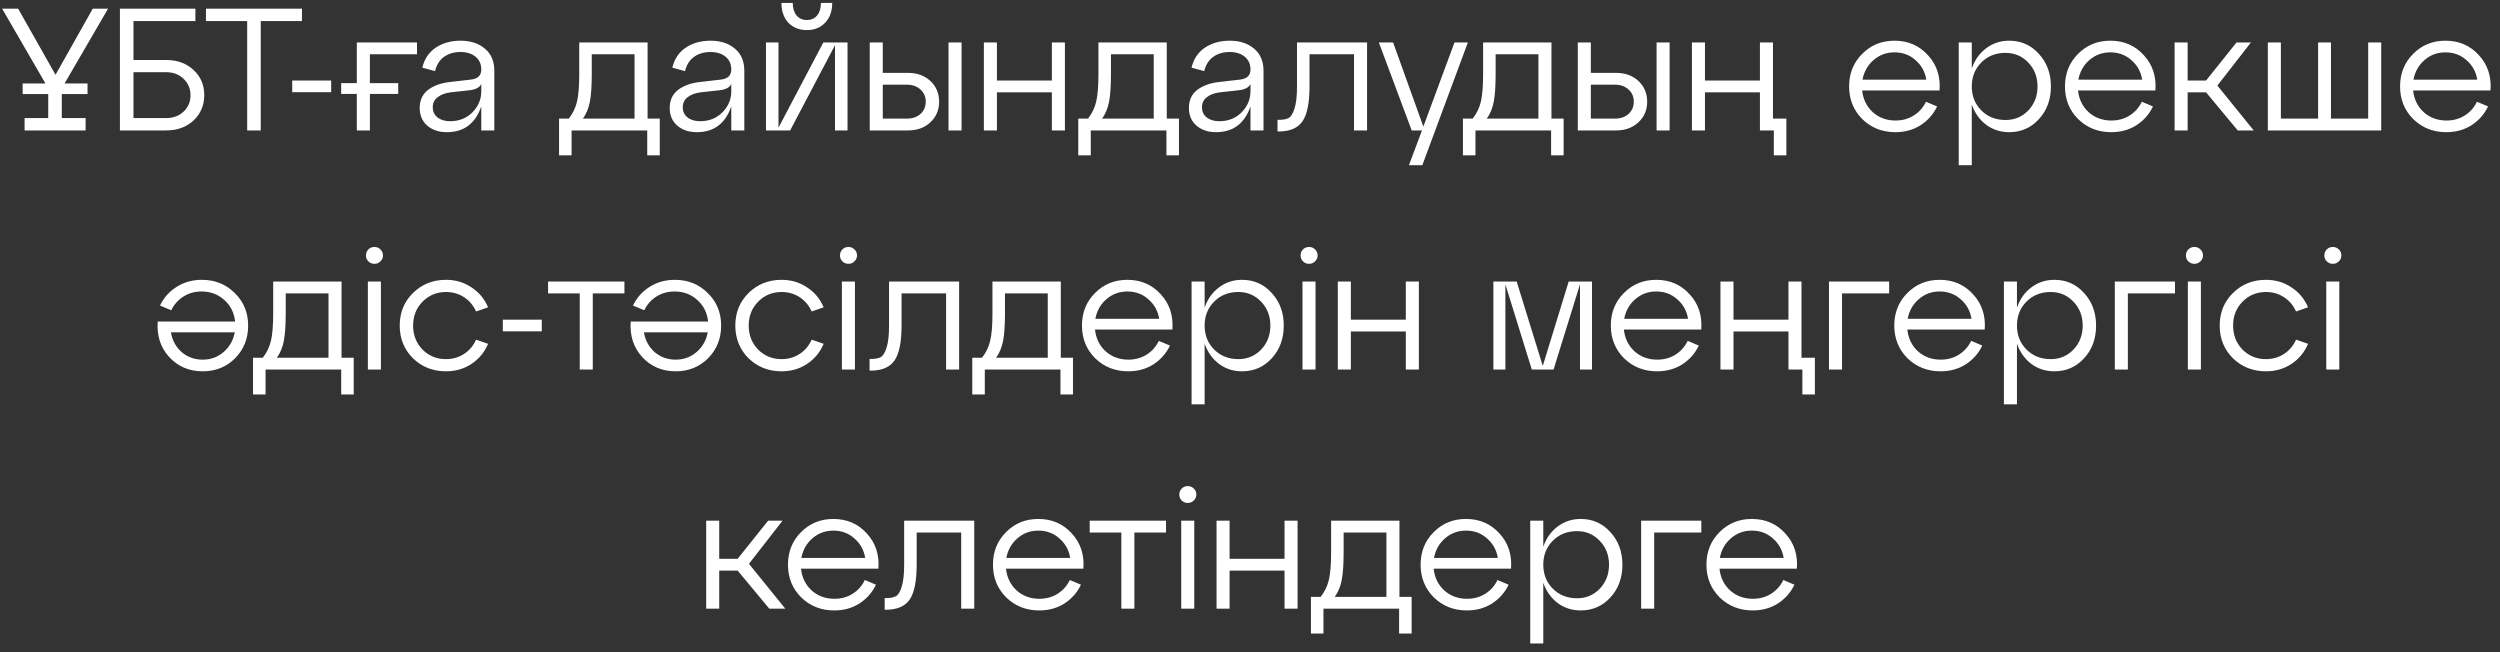 <?xml version="1.0" encoding="UTF-8"?> <svg xmlns="http://www.w3.org/2000/svg" width="230" height="60" viewBox="0 0 230 60" fill="none"><rect x="0" y="0" width="230" height="60" fill="#333333" stroke="none"/> <path d="M8.533 0.8H9.941L5.941 7.68H8.053V8.656H5.685V10.864H7.877V12H2.261V10.864H4.437V8.656H2.085V7.68H4.181L0.197 0.8H1.669L5.109 6.88L8.533 0.8ZM15.272 12H11.032V0.8H17.976V1.936H12.28V5.52H15.272C16.317 5.52 17.165 5.829 17.816 6.448C18.466 7.056 18.792 7.824 18.792 8.752C18.792 9.68 18.466 10.453 17.816 11.072C17.165 11.691 16.317 12 15.272 12ZM12.28 6.64V10.864H15.272C15.933 10.864 16.472 10.667 16.888 10.272C17.314 9.867 17.528 9.365 17.528 8.768C17.528 8.16 17.314 7.653 16.888 7.248C16.472 6.843 15.933 6.64 15.272 6.64H12.28ZM23.989 12H22.741V1.936H18.949V0.8H27.781V1.936H23.989V12ZM30.468 8.48H26.884V7.408H30.468V8.48ZM38.364 3.904V4.992H34.028V7.648H36.636V8.64H34.028V12H32.828V8.64H31.388V7.648H32.828V3.904H38.364ZM42.374 3.744C43.292 3.744 44.038 3.989 44.614 4.48C45.19 4.96 45.478 5.637 45.478 6.512V12H44.278V9.792C43.734 11.371 42.678 12.16 41.11 12.16C40.374 12.16 39.772 11.957 39.302 11.552C38.844 11.147 38.614 10.608 38.614 9.936C38.614 9.211 38.876 8.651 39.398 8.256C39.932 7.861 40.62 7.621 41.462 7.536L43.27 7.328C43.942 7.264 44.278 6.955 44.278 6.4C44.278 5.899 44.102 5.504 43.75 5.216C43.398 4.928 42.934 4.784 42.358 4.784C41.782 4.784 41.286 4.928 40.87 5.216C40.454 5.504 40.172 5.947 40.022 6.544L38.854 6.224C39.046 5.424 39.457 4.811 40.086 4.384C40.726 3.957 41.489 3.744 42.374 3.744ZM41.414 11.152C42.236 11.152 42.918 10.88 43.462 10.336C44.006 9.781 44.278 9.136 44.278 8.4V7.728C44.129 8.048 43.766 8.24 43.19 8.304L41.446 8.496C40.956 8.56 40.561 8.709 40.262 8.944C39.964 9.168 39.814 9.477 39.814 9.872C39.814 10.256 39.958 10.565 40.246 10.8C40.545 11.035 40.934 11.152 41.414 11.152ZM59.578 3.904V10.912H60.698V14.288H59.546V12H52.586V14.288H51.434V10.912H52.33C52.693 10.453 52.944 9.936 53.082 9.36C53.221 8.773 53.29 7.925 53.29 6.816V3.904H59.578ZM53.626 10.912H58.378V4.992H54.442V6.816C54.442 7.915 54.383 8.768 54.266 9.376C54.149 9.973 53.935 10.485 53.626 10.912ZM65.374 3.744C66.292 3.744 67.038 3.989 67.614 4.48C68.19 4.96 68.478 5.637 68.478 6.512V12H67.278V9.792C66.734 11.371 65.678 12.16 64.11 12.16C63.374 12.16 62.772 11.957 62.302 11.552C61.844 11.147 61.614 10.608 61.614 9.936C61.614 9.211 61.876 8.651 62.398 8.256C62.932 7.861 63.62 7.621 64.462 7.536L66.27 7.328C66.942 7.264 67.278 6.955 67.278 6.4C67.278 5.899 67.102 5.504 66.75 5.216C66.398 4.928 65.934 4.784 65.358 4.784C64.782 4.784 64.286 4.928 63.87 5.216C63.454 5.504 63.172 5.947 63.022 6.544L61.854 6.224C62.046 5.424 62.457 4.811 63.086 4.384C63.726 3.957 64.489 3.744 65.374 3.744ZM64.414 11.152C65.236 11.152 65.918 10.88 66.462 10.336C67.006 9.781 67.278 9.136 67.278 8.4V7.728C67.129 8.048 66.766 8.24 66.19 8.304L64.446 8.496C63.956 8.56 63.561 8.709 63.262 8.944C62.964 9.168 62.814 9.477 62.814 9.872C62.814 10.256 62.958 10.565 63.246 10.8C63.545 11.035 63.934 11.152 64.414 11.152ZM75.909 2.096C75.483 2.544 74.923 2.768 74.229 2.768C73.536 2.768 72.971 2.544 72.533 2.096C72.107 1.637 71.893 1.029 71.893 0.272H72.933C72.933 0.752 73.051 1.136 73.285 1.424C73.52 1.701 73.835 1.84 74.229 1.84C74.635 1.84 74.949 1.701 75.173 1.424C75.408 1.136 75.525 0.752 75.525 0.272H76.565C76.565 1.029 76.347 1.637 75.909 2.096ZM71.621 11.744L75.749 3.904H77.973V12H76.821V4.16L72.693 12H70.469V3.904H71.621V11.744ZM83.536 12H80.016V3.904H81.216V6.704H83.536C84.379 6.704 85.067 6.955 85.6 7.456C86.133 7.957 86.4 8.592 86.4 9.36C86.4 10.117 86.133 10.747 85.6 11.248C85.067 11.749 84.379 12 83.536 12ZM88.464 12H87.264V3.904H88.464V12ZM81.216 7.792V10.912H83.44C83.952 10.912 84.368 10.768 84.688 10.48C85.008 10.181 85.168 9.808 85.168 9.36C85.168 8.901 85.008 8.528 84.688 8.24C84.368 7.941 83.952 7.792 83.44 7.792H81.216ZM91.716 12H90.516V3.904H91.716V7.408H96.772V3.904H97.972V12H96.772V8.496H91.716V12ZM107.344 3.904V10.912H108.464V14.288H107.312V12H100.352V14.288H99.2V10.912H100.096C100.458 10.453 100.709 9.936 100.848 9.36C100.986 8.773 101.056 7.925 101.056 6.816V3.904H107.344ZM101.392 10.912H106.144V4.992H102.208V6.816C102.208 7.915 102.149 8.768 102.032 9.376C101.914 9.973 101.701 10.485 101.392 10.912ZM113.14 3.744C114.057 3.744 114.804 3.989 115.38 4.48C115.956 4.96 116.244 5.637 116.244 6.512V12H115.044V9.792C114.5 11.371 113.444 12.16 111.876 12.16C111.14 12.16 110.537 11.957 110.068 11.552C109.609 11.147 109.38 10.608 109.38 9.936C109.38 9.211 109.641 8.651 110.164 8.256C110.697 7.861 111.385 7.621 112.228 7.536L114.036 7.328C114.708 7.264 115.044 6.955 115.044 6.4C115.044 5.899 114.868 5.504 114.516 5.216C114.164 4.928 113.7 4.784 113.124 4.784C112.548 4.784 112.052 4.928 111.636 5.216C111.22 5.504 110.937 5.947 110.788 6.544L109.62 6.224C109.812 5.424 110.223 4.811 110.852 4.384C111.492 3.957 112.255 3.744 113.14 3.744ZM112.18 11.152C113.001 11.152 113.684 10.88 114.228 10.336C114.772 9.781 115.044 9.136 115.044 8.4V7.728C114.895 8.048 114.532 8.24 113.956 8.304L112.212 8.496C111.721 8.56 111.327 8.709 111.028 8.944C110.729 9.168 110.58 9.477 110.58 9.872C110.58 10.256 110.724 10.565 111.012 10.8C111.311 11.035 111.7 11.152 112.18 11.152ZM117.627 12.096H117.531V11.024H117.675C118.059 11.024 118.358 10.965 118.571 10.848C118.784 10.72 118.96 10.427 119.099 9.968C119.248 9.509 119.323 8.837 119.323 7.952V3.904H125.771V12H124.571V4.992H120.475V7.952C120.475 9.456 120.262 10.523 119.835 11.152C119.408 11.781 118.672 12.096 117.627 12.096ZM130.949 11.648L133.813 3.904H135.045L130.853 15.2H129.621L130.821 12H129.877L126.853 3.904H128.165L130.949 11.648ZM142.734 3.904V10.912H143.854V14.288H142.702V12H135.742V14.288H134.59V10.912H135.486C135.849 10.453 136.1 9.936 136.238 9.36C136.377 8.773 136.446 7.925 136.446 6.816V3.904H142.734ZM136.782 10.912H141.534V4.992H137.598V6.816C137.598 7.915 137.54 8.768 137.422 9.376C137.305 9.973 137.092 10.485 136.782 10.912ZM148.677 12H145.157V3.904H146.357V6.704H148.677C149.519 6.704 150.207 6.955 150.741 7.456C151.274 7.957 151.541 8.592 151.541 9.36C151.541 10.117 151.274 10.747 150.741 11.248C150.207 11.749 149.519 12 148.677 12ZM153.605 12H152.405V3.904H153.605V12ZM146.357 7.792V10.912H148.581C149.093 10.912 149.509 10.768 149.829 10.48C150.149 10.181 150.309 9.808 150.309 9.36C150.309 8.901 150.149 8.528 149.829 8.24C149.509 7.941 149.093 7.792 148.581 7.792H146.357ZM163.113 3.904V10.912H164.345V14.288H163.193V12H161.913V8.496H156.857V12H155.657V3.904H156.857V7.408H161.913V3.904H163.113ZM174.294 3.744C175.542 3.744 176.566 4.187 177.366 5.072C178.177 5.947 178.534 7.029 178.438 8.32H171.318C171.403 9.131 171.729 9.797 172.294 10.32C172.87 10.832 173.569 11.088 174.39 11.088C175.019 11.088 175.579 10.933 176.07 10.624C176.561 10.315 176.934 9.893 177.19 9.36L178.214 9.792C177.873 10.507 177.366 11.083 176.694 11.52C176.022 11.947 175.249 12.16 174.374 12.16C173.169 12.16 172.155 11.76 171.334 10.96C170.523 10.149 170.118 9.147 170.118 7.952C170.118 6.757 170.518 5.76 171.318 4.96C172.118 4.149 173.11 3.744 174.294 3.744ZM174.294 4.816C173.558 4.816 172.918 5.051 172.374 5.52C171.83 5.989 171.489 6.592 171.35 7.328H177.222C177.105 6.603 176.774 6.005 176.23 5.536C175.697 5.056 175.051 4.816 174.294 4.816ZM184.844 3.744C185.942 3.744 186.854 4.149 187.58 4.96C188.316 5.76 188.684 6.757 188.684 7.952C188.684 9.157 188.316 10.16 187.58 10.96C186.854 11.76 185.942 12.16 184.844 12.16C184.044 12.16 183.334 11.931 182.716 11.472C182.108 11.003 181.67 10.384 181.404 9.616V15.2H180.204V3.904H181.404V6.304C181.67 5.525 182.108 4.907 182.716 4.448C183.334 3.979 184.044 3.744 184.844 3.744ZM184.508 11.04C185.34 11.04 186.038 10.747 186.604 10.16C187.169 9.563 187.452 8.827 187.452 7.952C187.452 7.077 187.169 6.347 186.604 5.76C186.038 5.163 185.34 4.864 184.508 4.864C183.612 4.864 182.87 5.157 182.284 5.744C181.697 6.331 181.404 7.067 181.404 7.952C181.404 8.837 181.697 9.573 182.284 10.16C182.87 10.747 183.612 11.04 184.508 11.04ZM194.153 3.744C195.401 3.744 196.425 4.187 197.225 5.072C198.036 5.947 198.393 7.029 198.297 8.32H191.177C191.263 9.131 191.588 9.797 192.153 10.32C192.729 10.832 193.428 11.088 194.249 11.088C194.879 11.088 195.439 10.933 195.929 10.624C196.42 10.315 196.793 9.893 197.049 9.36L198.073 9.792C197.732 10.507 197.225 11.083 196.553 11.52C195.881 11.947 195.108 12.16 194.233 12.16C193.028 12.16 192.015 11.76 191.193 10.96C190.383 10.149 189.977 9.147 189.977 7.952C189.977 6.757 190.377 5.76 191.177 4.96C191.977 4.149 192.969 3.744 194.153 3.744ZM194.153 4.816C193.417 4.816 192.777 5.051 192.233 5.52C191.689 5.989 191.348 6.592 191.209 7.328H197.081C196.964 6.603 196.633 6.005 196.089 5.536C195.556 5.056 194.911 4.816 194.153 4.816ZM207.087 3.904L203.999 7.872L207.343 12H205.871L202.959 8.496H201.263V12H200.063V3.904H201.263V7.408H202.959L205.759 3.904H207.087ZM219.073 12H208.641V3.904H209.841V10.912H213.265V3.904H214.449V10.912H217.873V3.904H219.073V12ZM224.982 3.744C226.23 3.744 227.254 4.187 228.054 5.072C228.864 5.947 229.222 7.029 229.126 8.32H222.006C222.091 9.131 222.416 9.797 222.982 10.32C223.558 10.832 224.256 11.088 225.078 11.088C225.707 11.088 226.267 10.933 226.758 10.624C227.248 10.315 227.622 9.893 227.878 9.36L228.902 9.792C228.56 10.507 228.054 11.083 227.382 11.52C226.71 11.947 225.936 12.16 225.062 12.16C223.856 12.16 222.843 11.76 222.022 10.96C221.211 10.149 220.806 9.147 220.806 7.952C220.806 6.757 221.206 5.76 222.006 4.96C222.806 4.149 223.798 3.744 224.982 3.744ZM224.982 4.816C224.246 4.816 223.606 5.051 223.062 5.52C222.518 5.989 222.176 6.592 222.038 7.328H227.91C227.792 6.603 227.462 6.005 226.918 5.536C226.384 5.056 225.739 4.816 224.982 4.816ZM18.574 25.744C19.779 25.744 20.787 26.149 21.598 26.96C22.419 27.76 22.83 28.757 22.83 29.952C22.83 31.147 22.43 32.149 21.63 32.96C20.83 33.76 19.838 34.16 18.654 34.16C17.406 34.16 16.377 33.723 15.566 32.848C14.766 31.963 14.414 30.875 14.51 29.584H21.63C21.544 28.773 21.214 28.112 20.638 27.6C20.062 27.077 19.363 26.816 18.542 26.816C17.923 26.816 17.369 26.971 16.878 27.28C16.387 27.589 16.014 28.011 15.758 28.544L14.718 28.112C15.059 27.397 15.566 26.827 16.238 26.4C16.921 25.963 17.699 25.744 18.574 25.744ZM18.654 33.088C19.39 33.088 20.03 32.853 20.574 32.384C21.118 31.915 21.459 31.312 21.598 30.576H15.726C15.843 31.301 16.169 31.904 16.702 32.384C17.246 32.853 17.896 33.088 18.654 33.088ZM31.422 25.904V32.912H32.542V36.288H31.39V34H24.43V36.288H23.278V32.912H24.174C24.537 32.453 24.787 31.936 24.926 31.36C25.065 30.773 25.134 29.925 25.134 28.816V25.904H31.422ZM25.47 32.912H30.222V26.992H26.286V28.816C26.286 29.915 26.227 30.768 26.11 31.376C25.993 31.973 25.779 32.485 25.47 32.912ZM33.668 23.504C33.668 23.28 33.743 23.093 33.892 22.944C34.042 22.795 34.228 22.72 34.452 22.72C34.666 22.72 34.847 22.795 34.996 22.944C35.156 23.093 35.236 23.28 35.236 23.504C35.236 23.717 35.156 23.899 34.996 24.048C34.847 24.197 34.666 24.272 34.452 24.272C34.228 24.272 34.042 24.197 33.892 24.048C33.743 23.899 33.668 23.717 33.668 23.504ZM35.044 34H33.844V25.904H35.044V34ZM37.99 32.96C37.18 32.149 36.774 31.147 36.774 29.952C36.774 28.757 37.18 27.76 37.99 26.96C38.812 26.149 39.825 25.744 41.03 25.744C41.905 25.744 42.684 25.973 43.366 26.432C44.06 26.88 44.572 27.493 44.902 28.272L43.798 28.656C43.553 28.101 43.185 27.664 42.694 27.344C42.204 27.024 41.649 26.864 41.03 26.864C40.177 26.864 39.457 27.163 38.87 27.76C38.294 28.347 38.006 29.077 38.006 29.952C38.006 30.827 38.294 31.563 38.87 32.16C39.457 32.747 40.177 33.04 41.03 33.04C41.649 33.04 42.204 32.88 42.694 32.56C43.185 32.24 43.553 31.803 43.798 31.248L44.902 31.632C44.572 32.411 44.06 33.029 43.366 33.488C42.684 33.936 41.905 34.16 41.03 34.16C39.825 34.16 38.812 33.76 37.99 32.96ZM49.843 30.48H46.259V29.408H49.843V30.48ZM54.535 34H53.335V26.992H50.423V25.904H57.447V26.992H54.535V34ZM62.089 25.744C63.295 25.744 64.303 26.149 65.113 26.96C65.935 27.76 66.345 28.757 66.345 29.952C66.345 31.147 65.945 32.149 65.145 32.96C64.345 33.76 63.353 34.16 62.169 34.16C60.921 34.16 59.892 33.723 59.081 32.848C58.281 31.963 57.929 30.875 58.025 29.584H65.145C65.06 28.773 64.729 28.112 64.153 27.6C63.577 27.077 62.879 26.816 62.057 26.816C61.439 26.816 60.884 26.971 60.393 27.28C59.903 27.589 59.529 28.011 59.273 28.544L58.233 28.112C58.575 27.397 59.081 26.827 59.753 26.4C60.436 25.963 61.215 25.744 62.089 25.744ZM62.169 33.088C62.905 33.088 63.545 32.853 64.089 32.384C64.633 31.915 64.975 31.312 65.113 30.576H59.241C59.359 31.301 59.684 31.904 60.217 32.384C60.761 32.853 61.412 33.088 62.169 33.088ZM68.865 32.96C68.055 32.149 67.649 31.147 67.649 29.952C67.649 28.757 68.055 27.76 68.865 26.96C69.687 26.149 70.7 25.744 71.905 25.744C72.78 25.744 73.559 25.973 74.241 26.432C74.935 26.88 75.447 27.493 75.777 28.272L74.673 28.656C74.428 28.101 74.06 27.664 73.569 27.344C73.079 27.024 72.524 26.864 71.905 26.864C71.052 26.864 70.332 27.163 69.745 27.76C69.169 28.347 68.881 29.077 68.881 29.952C68.881 30.827 69.169 31.563 69.745 32.16C70.332 32.747 71.052 33.04 71.905 33.04C72.524 33.04 73.079 32.88 73.569 32.56C74.06 32.24 74.428 31.803 74.673 31.248L75.777 31.632C75.447 32.411 74.935 33.029 74.241 33.488C73.559 33.936 72.78 34.16 71.905 34.16C70.7 34.16 69.687 33.76 68.865 32.96ZM77.278 23.504C77.278 23.28 77.352 23.093 77.502 22.944C77.651 22.795 77.838 22.72 78.062 22.72C78.275 22.72 78.456 22.795 78.606 22.944C78.766 23.093 78.846 23.28 78.846 23.504C78.846 23.717 78.766 23.899 78.606 24.048C78.456 24.197 78.275 24.272 78.062 24.272C77.838 24.272 77.651 24.197 77.502 24.048C77.352 23.899 77.278 23.717 77.278 23.504ZM78.654 34H77.454V25.904H78.654V34ZM80.096 34.096H80V33.024H80.144C80.528 33.024 80.826 32.965 81.04 32.848C81.253 32.72 81.429 32.427 81.568 31.968C81.717 31.509 81.792 30.837 81.792 29.952V25.904H88.24V34H87.04V26.992H82.944V29.952C82.944 31.456 82.73 32.523 82.304 33.152C81.877 33.781 81.141 34.096 80.096 34.096ZM97.594 25.904V32.912H98.714V36.288H97.562V34H90.602V36.288H89.45V32.912H90.346C90.709 32.453 90.959 31.936 91.098 31.36C91.237 30.773 91.306 29.925 91.306 28.816V25.904H97.594ZM91.642 32.912H96.394V26.992H92.458V28.816C92.458 29.915 92.399 30.768 92.282 31.376C92.165 31.973 91.951 32.485 91.642 32.912ZM103.716 25.744C104.964 25.744 105.988 26.187 106.788 27.072C107.599 27.947 107.956 29.029 107.86 30.32H100.74C100.825 31.131 101.151 31.797 101.716 32.32C102.292 32.832 102.991 33.088 103.812 33.088C104.441 33.088 105.001 32.933 105.492 32.624C105.983 32.315 106.356 31.893 106.612 31.36L107.636 31.792C107.295 32.507 106.788 33.083 106.116 33.52C105.444 33.947 104.671 34.16 103.796 34.16C102.591 34.16 101.577 33.76 100.756 32.96C99.945 32.149 99.54 31.147 99.54 29.952C99.54 28.757 99.94 27.76 100.74 26.96C101.54 26.149 102.532 25.744 103.716 25.744ZM103.716 26.816C102.98 26.816 102.34 27.051 101.796 27.52C101.252 27.989 100.911 28.592 100.772 29.328H106.644C106.527 28.603 106.196 28.005 105.652 27.536C105.119 27.056 104.473 26.816 103.716 26.816ZM114.266 25.744C115.364 25.744 116.276 26.149 117.002 26.96C117.738 27.76 118.106 28.757 118.106 29.952C118.106 31.157 117.738 32.16 117.002 32.96C116.276 33.76 115.364 34.16 114.266 34.16C113.466 34.16 112.756 33.931 112.138 33.472C111.53 33.003 111.092 32.384 110.826 31.616V37.2H109.626V25.904H110.826V28.304C111.092 27.525 111.53 26.907 112.138 26.448C112.756 25.979 113.466 25.744 114.266 25.744ZM113.93 33.04C114.762 33.04 115.46 32.747 116.026 32.16C116.591 31.563 116.874 30.827 116.874 29.952C116.874 29.077 116.591 28.347 116.026 27.76C115.46 27.163 114.762 26.864 113.93 26.864C113.034 26.864 112.292 27.157 111.706 27.744C111.119 28.331 110.826 29.067 110.826 29.952C110.826 30.837 111.119 31.573 111.706 32.16C112.292 32.747 113.034 33.04 113.93 33.04ZM119.653 23.504C119.653 23.28 119.727 23.093 119.877 22.944C120.026 22.795 120.213 22.72 120.437 22.72C120.65 22.72 120.831 22.795 120.981 22.944C121.141 23.093 121.221 23.28 121.221 23.504C121.221 23.717 121.141 23.899 120.981 24.048C120.831 24.197 120.65 24.272 120.437 24.272C120.213 24.272 120.026 24.197 119.877 24.048C119.727 23.899 119.653 23.717 119.653 23.504ZM121.029 34H119.829V25.904H121.029V34ZM124.279 34H123.079V25.904H124.279V29.408H129.335V25.904H130.535V34H129.335V30.496H124.279V34ZM146.463 25.904V34H145.359V26.16L142.927 34H140.927L138.495 26.16V34H137.391V25.904H139.535L141.935 33.664L144.319 25.904H146.463ZM152.372 25.744C153.62 25.744 154.644 26.187 155.444 27.072C156.255 27.947 156.612 29.029 156.516 30.32H149.396C149.482 31.131 149.807 31.797 150.372 32.32C150.948 32.832 151.647 33.088 152.468 33.088C153.098 33.088 153.658 32.933 154.148 32.624C154.639 32.315 155.012 31.893 155.268 31.36L156.292 31.792C155.951 32.507 155.444 33.083 154.772 33.52C154.1 33.947 153.327 34.16 152.452 34.16C151.247 34.16 150.234 33.76 149.412 32.96C148.602 32.149 148.196 31.147 148.196 29.952C148.196 28.757 148.596 27.76 149.396 26.96C150.196 26.149 151.188 25.744 152.372 25.744ZM152.372 26.816C151.636 26.816 150.996 27.051 150.452 27.52C149.908 27.989 149.567 28.592 149.428 29.328H155.3C155.183 28.603 154.852 28.005 154.308 27.536C153.775 27.056 153.13 26.816 152.372 26.816ZM165.738 25.904V32.912H166.97V36.288H165.818V34H164.538V30.496H159.482V34H158.282V25.904H159.482V29.408H164.538V25.904H165.738ZM169.466 34H168.266V25.904H173.802V26.992H169.466V34ZM178.45 25.744C179.698 25.744 180.722 26.187 181.522 27.072C182.333 27.947 182.69 29.029 182.594 30.32H175.474C175.56 31.131 175.885 31.797 176.45 32.32C177.026 32.832 177.725 33.088 178.546 33.088C179.176 33.088 179.736 32.933 180.226 32.624C180.717 32.315 181.09 31.893 181.346 31.36L182.37 31.792C182.029 32.507 181.522 33.083 180.85 33.52C180.178 33.947 179.405 34.16 178.53 34.16C177.325 34.16 176.312 33.76 175.49 32.96C174.68 32.149 174.274 31.147 174.274 29.952C174.274 28.757 174.674 27.76 175.474 26.96C176.274 26.149 177.266 25.744 178.45 25.744ZM178.45 26.816C177.714 26.816 177.074 27.051 176.53 27.52C175.986 27.989 175.645 28.592 175.506 29.328H181.378C181.261 28.603 180.93 28.005 180.386 27.536C179.853 27.056 179.208 26.816 178.45 26.816ZM189 25.744C190.099 25.744 191.011 26.149 191.736 26.96C192.472 27.76 192.84 28.757 192.84 29.952C192.84 31.157 192.472 32.16 191.736 32.96C191.011 33.76 190.099 34.16 189 34.16C188.2 34.16 187.491 33.931 186.872 33.472C186.264 33.003 185.827 32.384 185.56 31.616V37.2H184.36V25.904H185.56V28.304C185.827 27.525 186.264 26.907 186.872 26.448C187.491 25.979 188.2 25.744 189 25.744ZM188.664 33.04C189.496 33.04 190.195 32.747 190.76 32.16C191.325 31.563 191.608 30.827 191.608 29.952C191.608 29.077 191.325 28.347 190.76 27.76C190.195 27.163 189.496 26.864 188.664 26.864C187.768 26.864 187.027 27.157 186.44 27.744C185.853 28.331 185.56 29.067 185.56 29.952C185.56 30.837 185.853 31.573 186.44 32.16C187.027 32.747 187.768 33.04 188.664 33.04ZM195.763 34H194.563V25.904H200.099V26.992H195.763V34ZM201.106 23.504C201.106 23.28 201.18 23.093 201.33 22.944C201.479 22.795 201.666 22.72 201.89 22.72C202.103 22.72 202.284 22.795 202.434 22.944C202.594 23.093 202.674 23.28 202.674 23.504C202.674 23.717 202.594 23.899 202.434 24.048C202.284 24.197 202.103 24.272 201.89 24.272C201.666 24.272 201.479 24.197 201.33 24.048C201.18 23.899 201.106 23.717 201.106 23.504ZM202.482 34H201.282V25.904H202.482V34ZM205.428 32.96C204.617 32.149 204.212 31.147 204.212 29.952C204.212 28.757 204.617 27.76 205.428 26.96C206.249 26.149 207.262 25.744 208.468 25.744C209.342 25.744 210.121 25.973 210.804 26.432C211.497 26.88 212.009 27.493 212.34 28.272L211.236 28.656C210.99 28.101 210.622 27.664 210.132 27.344C209.641 27.024 209.086 26.864 208.468 26.864C207.614 26.864 206.894 27.163 206.308 27.76C205.732 28.347 205.444 29.077 205.444 29.952C205.444 30.827 205.732 31.563 206.308 32.16C206.894 32.747 207.614 33.04 208.468 33.04C209.086 33.04 209.641 32.88 210.132 32.56C210.622 32.24 210.99 31.803 211.236 31.248L212.34 31.632C212.009 32.411 211.497 33.029 210.804 33.488C210.121 33.936 209.342 34.16 208.468 34.16C207.262 34.16 206.249 33.76 205.428 32.96ZM213.84 23.504C213.84 23.28 213.915 23.093 214.064 22.944C214.214 22.795 214.4 22.72 214.624 22.72C214.838 22.72 215.019 22.795 215.168 22.944C215.328 23.093 215.408 23.28 215.408 23.504C215.408 23.717 215.328 23.899 215.168 24.048C215.019 24.197 214.838 24.272 214.624 24.272C214.4 24.272 214.214 24.197 214.064 24.048C213.915 23.899 213.84 23.717 213.84 23.504ZM215.216 34H214.016V25.904H215.216V34ZM71.993 47.904L68.905 51.872L72.249 56H70.777L67.865 52.496H66.169V56H64.969V47.904H66.169V51.408H67.865L70.665 47.904H71.993ZM76.669 47.744C77.917 47.744 78.941 48.187 79.741 49.072C80.552 49.947 80.909 51.029 80.813 52.32H73.693C73.778 53.131 74.104 53.797 74.669 54.32C75.245 54.832 75.944 55.088 76.765 55.088C77.394 55.088 77.954 54.933 78.445 54.624C78.936 54.315 79.309 53.893 79.565 53.36L80.589 53.792C80.248 54.507 79.741 55.083 79.069 55.52C78.397 55.947 77.624 56.16 76.749 56.16C75.544 56.16 74.53 55.76 73.709 54.96C72.898 54.149 72.493 53.147 72.493 51.952C72.493 50.757 72.893 49.76 73.693 48.96C74.493 48.149 75.485 47.744 76.669 47.744ZM76.669 48.816C75.933 48.816 75.293 49.051 74.749 49.52C74.205 49.989 73.864 50.592 73.725 51.328H79.597C79.48 50.603 79.149 50.005 78.605 49.536C78.072 49.056 77.426 48.816 76.669 48.816ZM81.486 56.096H81.39V55.024H81.534C81.918 55.024 82.217 54.965 82.43 54.848C82.644 54.72 82.82 54.427 82.958 53.968C83.108 53.509 83.182 52.837 83.182 51.952V47.904H89.63V56H88.43V48.992H84.334V51.952C84.334 53.456 84.121 54.523 83.694 55.152C83.268 55.781 82.532 56.096 81.486 56.096ZM95.528 47.744C96.776 47.744 97.8 48.187 98.6 49.072C99.411 49.947 99.768 51.029 99.672 52.32H92.552C92.638 53.131 92.963 53.797 93.528 54.32C94.104 54.832 94.803 55.088 95.624 55.088C96.254 55.088 96.814 54.933 97.304 54.624C97.795 54.315 98.168 53.893 98.424 53.36L99.448 53.792C99.107 54.507 98.6 55.083 97.928 55.52C97.256 55.947 96.483 56.16 95.608 56.16C94.403 56.16 93.39 55.76 92.568 54.96C91.758 54.149 91.352 53.147 91.352 51.952C91.352 50.757 91.752 49.76 92.552 48.96C93.352 48.149 94.344 47.744 95.528 47.744ZM95.528 48.816C94.792 48.816 94.152 49.051 93.608 49.52C93.064 49.989 92.723 50.592 92.584 51.328H98.456C98.339 50.603 98.008 50.005 97.464 49.536C96.931 49.056 96.286 48.816 95.528 48.816ZM104.363 56H103.163V48.992H100.251V47.904H107.275V48.992H104.363V56ZM108.496 45.504C108.496 45.28 108.571 45.093 108.72 44.944C108.87 44.795 109.056 44.72 109.28 44.72C109.494 44.72 109.675 44.795 109.824 44.944C109.984 45.093 110.064 45.28 110.064 45.504C110.064 45.717 109.984 45.899 109.824 46.048C109.675 46.197 109.494 46.272 109.28 46.272C109.056 46.272 108.87 46.197 108.72 46.048C108.571 45.899 108.496 45.717 108.496 45.504ZM109.872 56H108.672V47.904H109.872V56ZM113.122 56H111.922V47.904H113.122V51.408H118.178V47.904H119.378V56H118.178V52.496H113.122V56ZM128.75 47.904V54.912H129.87V58.288H128.718V56H121.758V58.288H120.606V54.912H121.502C121.865 54.453 122.115 53.936 122.254 53.36C122.393 52.773 122.462 51.925 122.462 50.816V47.904H128.75ZM122.798 54.912H127.55V48.992H123.614V50.816C123.614 51.915 123.555 52.768 123.438 53.376C123.321 53.973 123.107 54.485 122.798 54.912ZM134.872 47.744C136.12 47.744 137.144 48.187 137.944 49.072C138.755 49.947 139.112 51.029 139.016 52.32H131.896C131.982 53.131 132.307 53.797 132.872 54.32C133.448 54.832 134.147 55.088 134.968 55.088C135.598 55.088 136.158 54.933 136.648 54.624C137.139 54.315 137.512 53.893 137.768 53.36L138.792 53.792C138.451 54.507 137.944 55.083 137.272 55.52C136.6 55.947 135.827 56.16 134.952 56.16C133.747 56.16 132.734 55.76 131.912 54.96C131.102 54.149 130.696 53.147 130.696 51.952C130.696 50.757 131.096 49.76 131.896 48.96C132.696 48.149 133.688 47.744 134.872 47.744ZM134.872 48.816C134.136 48.816 133.496 49.051 132.952 49.52C132.408 49.989 132.067 50.592 131.928 51.328H137.8C137.683 50.603 137.352 50.005 136.808 49.536C136.275 49.056 135.63 48.816 134.872 48.816ZM145.422 47.744C146.52 47.744 147.432 48.149 148.158 48.96C148.894 49.76 149.262 50.757 149.262 51.952C149.262 53.157 148.894 54.16 148.158 54.96C147.432 55.76 146.52 56.16 145.422 56.16C144.622 56.16 143.912 55.931 143.294 55.472C142.686 55.003 142.248 54.384 141.982 53.616V59.2H140.782V47.904H141.982V50.304C142.248 49.525 142.686 48.907 143.294 48.448C143.912 47.979 144.622 47.744 145.422 47.744ZM145.086 55.04C145.918 55.04 146.616 54.747 147.182 54.16C147.747 53.563 148.03 52.827 148.03 51.952C148.03 51.077 147.747 50.347 147.182 49.76C146.616 49.163 145.918 48.864 145.086 48.864C144.19 48.864 143.448 49.157 142.862 49.744C142.275 50.331 141.982 51.067 141.982 51.952C141.982 52.837 142.275 53.573 142.862 54.16C143.448 54.747 144.19 55.04 145.086 55.04ZM152.185 56H150.985V47.904H156.521V48.992H152.185V56ZM161.169 47.744C162.417 47.744 163.441 48.187 164.241 49.072C165.052 49.947 165.409 51.029 165.313 52.32H158.193C158.278 53.131 158.604 53.797 159.169 54.32C159.745 54.832 160.444 55.088 161.265 55.088C161.894 55.088 162.454 54.933 162.945 54.624C163.436 54.315 163.809 53.893 164.065 53.36L165.089 53.792C164.748 54.507 164.241 55.083 163.569 55.52C162.897 55.947 162.124 56.16 161.249 56.16C160.044 56.16 159.03 55.76 158.209 54.96C157.398 54.149 156.993 53.147 156.993 51.952C156.993 50.757 157.393 49.76 158.193 48.96C158.993 48.149 159.985 47.744 161.169 47.744ZM161.169 48.816C160.433 48.816 159.793 49.051 159.249 49.52C158.705 49.989 158.364 50.592 158.225 51.328H164.097C163.98 50.603 163.649 50.005 163.105 49.536C162.572 49.056 161.926 48.816 161.169 48.816Z" fill="white"></path> </svg> 